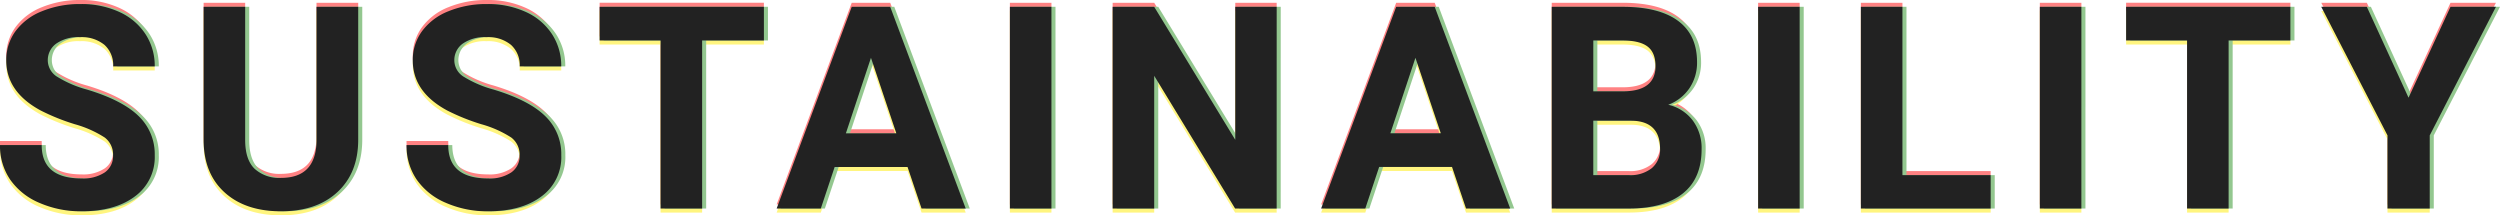 <svg xmlns="http://www.w3.org/2000/svg" width="616.847" height="53.133" viewBox="0 0 616.847 53.133">
  <g id="SUSTAINABILITY" transform="translate(-102.358 -4665.551)">
    <g id="重なり" transform="translate(223 4667)" opacity="0.5">
      <path id="パス_110105" data-name="パス 110105" d="M30.249-13.057a5.262,5.262,0,0,0-2.051-4.46A26.9,26.9,0,0,0,20.815-20.8a52.336,52.336,0,0,1-8.442-3.4Q3.9-28.779,3.9-36.538a12.017,12.017,0,0,1,2.273-7.195A14.826,14.826,0,0,1,12.7-48.672a24.572,24.572,0,0,1,9.553-1.777,22.366,22.366,0,0,1,9.5,1.931,15.13,15.13,0,0,1,6.477,5.452,14.265,14.265,0,0,1,2.307,8H30.283a6.711,6.711,0,0,0-2.153-5.315,8.852,8.852,0,0,0-6.05-1.9,9.457,9.457,0,0,0-5.845,1.589A5.013,5.013,0,0,0,14.15-36.5a4.8,4.8,0,0,0,2.444,4.067,27.61,27.61,0,0,0,7.195,3.076q8.75,2.632,12.749,6.528a13,13,0,0,1,4,9.707A11.976,11.976,0,0,1,35.649-2.991Q30.762.684,22.49.684a25.411,25.411,0,0,1-10.459-2.1A16.55,16.55,0,0,1,4.836-7.178a14.749,14.749,0,0,1-2.478-8.477H12.646q0,8.237,9.844,8.237A9.576,9.576,0,0,0,28.2-8.9,4.837,4.837,0,0,0,30.249-13.057ZM90.742-49.766v32.778q0,8.169-5.11,12.92T71.669.684q-8.716,0-13.843-4.614T52.6-16.611V-49.766H62.851v32.847q0,4.888,2.341,7.126a8.988,8.988,0,0,0,6.477,2.239q8.647,0,8.784-9.092v-33.12Zm39.814,36.709a5.262,5.262,0,0,0-2.051-4.46,26.9,26.9,0,0,0-7.383-3.281,52.336,52.336,0,0,1-8.442-3.4q-8.477-4.58-8.477-12.339a12.017,12.017,0,0,1,2.273-7.195A14.826,14.826,0,0,1,113-48.672a24.572,24.572,0,0,1,9.553-1.777,22.366,22.366,0,0,1,9.5,1.931,15.13,15.13,0,0,1,6.477,5.452,14.265,14.265,0,0,1,2.307,8H130.59a6.711,6.711,0,0,0-2.153-5.315,8.852,8.852,0,0,0-6.05-1.9,9.457,9.457,0,0,0-5.845,1.589,5.013,5.013,0,0,0-2.085,4.187,4.8,4.8,0,0,0,2.444,4.067A27.61,27.61,0,0,0,124.1-29.36q8.75,2.632,12.749,6.528a13,13,0,0,1,4,9.707,11.976,11.976,0,0,1-4.888,10.134Q131.068.684,122.8.684a25.411,25.411,0,0,1-10.459-2.1,16.55,16.55,0,0,1-7.195-5.759,14.749,14.749,0,0,1-2.478-8.477h10.288q0,8.237,9.844,8.237A9.576,9.576,0,0,0,128.5-8.9,4.837,4.837,0,0,0,130.555-13.057Zm60.288-28.4H175.6V0H165.345V-41.46H150.306v-8.306h40.537Zm35.439,31.206H208.3L204.885,0h-10.9l18.525-49.766h9.5L240.637,0h-10.9Zm-15.21-8.306h12.441l-6.255-18.628ZM261.789,0H251.535V-49.766h10.254ZM317.36,0H307.106L287.145-32.744V0H276.891V-49.766h10.254l20,32.813V-49.766h10.22Zm43.266-10.254H342.647L339.229,0h-10.9l18.525-49.766h9.5L374.981,0h-10.9Zm-15.21-8.306h12.441L351.6-37.187ZM385.23,0V-49.766h17.432q9.058,0,13.74,3.469t4.683,10.168a11.244,11.244,0,0,1-1.88,6.443,10.859,10.859,0,0,1-5.229,4.084,10.506,10.506,0,0,1,6.033,3.862,11.418,11.418,0,0,1,2.2,7.109q0,7.178-4.58,10.869T404.575,0Zm10.254-21.67V-8.237h8.784a8.477,8.477,0,0,0,5.657-1.726,5.919,5.919,0,0,0,2.034-4.768q0-6.836-7.075-6.938Zm0-7.246h7.588q7.759-.137,7.759-6.187,0-3.384-1.965-4.871t-6.2-1.487h-7.178ZM446.406,0H436.152V-49.766h10.254Zm25.356-8.237h21.772V0H461.508V-49.766h10.254ZM515.916,0H505.663V-49.766h10.254Zm51.572-41.46H552.244V0H541.99V-41.46H526.951v-8.306h40.537Zm29.15,14.116,10.356-22.422h11.211L601.867-18.047V0H591.443V-18.047L575.1-49.766H586.35Z" transform="translate(-123 49)" fill="#ff0508"/>
      <path id="パス_110104" data-name="パス 110104" d="M30.249-13.057a5.262,5.262,0,0,0-2.051-4.46A26.9,26.9,0,0,0,20.815-20.8a52.336,52.336,0,0,1-8.442-3.4Q3.9-28.779,3.9-36.538a12.017,12.017,0,0,1,2.273-7.195A14.826,14.826,0,0,1,12.7-48.672a24.572,24.572,0,0,1,9.553-1.777,22.366,22.366,0,0,1,9.5,1.931,15.13,15.13,0,0,1,6.477,5.452,14.265,14.265,0,0,1,2.307,8H30.283a6.711,6.711,0,0,0-2.153-5.315,8.852,8.852,0,0,0-6.05-1.9,9.457,9.457,0,0,0-5.845,1.589A5.013,5.013,0,0,0,14.15-36.5a4.8,4.8,0,0,0,2.444,4.067,27.61,27.61,0,0,0,7.195,3.076q8.75,2.632,12.749,6.528a13,13,0,0,1,4,9.707A11.976,11.976,0,0,1,35.649-2.991Q30.762.684,22.49.684a25.411,25.411,0,0,1-10.459-2.1A16.55,16.55,0,0,1,4.836-7.178a14.749,14.749,0,0,1-2.478-8.477H12.646q0,8.237,9.844,8.237A9.576,9.576,0,0,0,28.2-8.9,4.837,4.837,0,0,0,30.249-13.057ZM90.742-49.766v32.778q0,8.169-5.11,12.92T71.669.684q-8.716,0-13.843-4.614T52.6-16.611V-49.766H62.851v32.847q0,4.888,2.341,7.126a8.988,8.988,0,0,0,6.477,2.239q8.647,0,8.784-9.092v-33.12Zm39.814,36.709a5.262,5.262,0,0,0-2.051-4.46,26.9,26.9,0,0,0-7.383-3.281,52.336,52.336,0,0,1-8.442-3.4q-8.477-4.58-8.477-12.339a12.017,12.017,0,0,1,2.273-7.195A14.826,14.826,0,0,1,113-48.672a24.572,24.572,0,0,1,9.553-1.777,22.366,22.366,0,0,1,9.5,1.931,15.13,15.13,0,0,1,6.477,5.452,14.265,14.265,0,0,1,2.307,8H130.59a6.711,6.711,0,0,0-2.153-5.315,8.852,8.852,0,0,0-6.05-1.9,9.457,9.457,0,0,0-5.845,1.589,5.013,5.013,0,0,0-2.085,4.187,4.8,4.8,0,0,0,2.444,4.067A27.61,27.61,0,0,0,124.1-29.36q8.75,2.632,12.749,6.528a13,13,0,0,1,4,9.707,11.976,11.976,0,0,1-4.888,10.134Q131.068.684,122.8.684a25.411,25.411,0,0,1-10.459-2.1,16.55,16.55,0,0,1-7.195-5.759,14.749,14.749,0,0,1-2.478-8.477h10.288q0,8.237,9.844,8.237A9.576,9.576,0,0,0,128.5-8.9,4.837,4.837,0,0,0,130.555-13.057Zm60.288-28.4H175.6V0H165.345V-41.46H150.306v-8.306h40.537Zm35.439,31.206H208.3L204.885,0h-10.9l18.525-49.766h9.5L240.637,0h-10.9Zm-15.21-8.306h12.441l-6.255-18.628ZM261.789,0H251.535V-49.766h10.254ZM317.36,0H307.106L287.145-32.744V0H276.891V-49.766h10.254l20,32.813V-49.766h10.22Zm43.266-10.254H342.647L339.229,0h-10.9l18.525-49.766h9.5L374.981,0h-10.9Zm-15.21-8.306h12.441L351.6-37.187ZM385.23,0V-49.766h17.432q9.058,0,13.74,3.469t4.683,10.168a11.244,11.244,0,0,1-1.88,6.443,10.859,10.859,0,0,1-5.229,4.084,10.506,10.506,0,0,1,6.033,3.862,11.418,11.418,0,0,1,2.2,7.109q0,7.178-4.58,10.869T404.575,0Zm10.254-21.67V-8.237h8.784a8.477,8.477,0,0,0,5.657-1.726,5.919,5.919,0,0,0,2.034-4.768q0-6.836-7.075-6.938Zm0-7.246h7.588q7.759-.137,7.759-6.187,0-3.384-1.965-4.871t-6.2-1.487h-7.178ZM446.406,0H436.152V-49.766h10.254Zm25.356-8.237h21.772V0H461.508V-49.766h10.254ZM515.916,0H505.663V-49.766h10.254Zm51.572-41.46H552.244V0H541.99V-41.46H526.951v-8.306h40.537Zm29.15,14.116,10.356-22.422h11.211L601.867-18.047V0H591.443V-18.047L575.1-49.766H586.35Z" transform="translate(-123 51)" fill="#ffeb00"/>
      <path id="パス_110103" data-name="パス 110103" d="M30.249-13.057a5.262,5.262,0,0,0-2.051-4.46A26.9,26.9,0,0,0,20.815-20.8a52.336,52.336,0,0,1-8.442-3.4Q3.9-28.779,3.9-36.538a12.017,12.017,0,0,1,2.273-7.195A14.826,14.826,0,0,1,12.7-48.672a24.572,24.572,0,0,1,9.553-1.777,22.366,22.366,0,0,1,9.5,1.931,15.13,15.13,0,0,1,6.477,5.452,14.265,14.265,0,0,1,2.307,8H30.283a6.711,6.711,0,0,0-2.153-5.315,8.852,8.852,0,0,0-6.05-1.9,9.457,9.457,0,0,0-5.845,1.589A5.013,5.013,0,0,0,14.15-36.5a4.8,4.8,0,0,0,2.444,4.067,27.61,27.61,0,0,0,7.195,3.076q8.75,2.632,12.749,6.528a13,13,0,0,1,4,9.707A11.976,11.976,0,0,1,35.649-2.991Q30.762.684,22.49.684a25.411,25.411,0,0,1-10.459-2.1A16.55,16.55,0,0,1,4.836-7.178a14.749,14.749,0,0,1-2.478-8.477H12.646q0,8.237,9.844,8.237A9.576,9.576,0,0,0,28.2-8.9,4.837,4.837,0,0,0,30.249-13.057ZM90.742-49.766v32.778q0,8.169-5.11,12.92T71.669.684q-8.716,0-13.843-4.614T52.6-16.611V-49.766H62.851v32.847q0,4.888,2.341,7.126a8.988,8.988,0,0,0,6.477,2.239q8.647,0,8.784-9.092v-33.12Zm39.814,36.709a5.262,5.262,0,0,0-2.051-4.46,26.9,26.9,0,0,0-7.383-3.281,52.336,52.336,0,0,1-8.442-3.4q-8.477-4.58-8.477-12.339a12.017,12.017,0,0,1,2.273-7.195A14.826,14.826,0,0,1,113-48.672a24.572,24.572,0,0,1,9.553-1.777,22.366,22.366,0,0,1,9.5,1.931,15.13,15.13,0,0,1,6.477,5.452,14.265,14.265,0,0,1,2.307,8H130.59a6.711,6.711,0,0,0-2.153-5.315,8.852,8.852,0,0,0-6.05-1.9,9.457,9.457,0,0,0-5.845,1.589,5.013,5.013,0,0,0-2.085,4.187,4.8,4.8,0,0,0,2.444,4.067A27.61,27.61,0,0,0,124.1-29.36q8.75,2.632,12.749,6.528a13,13,0,0,1,4,9.707,11.976,11.976,0,0,1-4.888,10.134Q131.068.684,122.8.684a25.411,25.411,0,0,1-10.459-2.1,16.55,16.55,0,0,1-7.195-5.759,14.749,14.749,0,0,1-2.478-8.477h10.288q0,8.237,9.844,8.237A9.576,9.576,0,0,0,128.5-8.9,4.837,4.837,0,0,0,130.555-13.057Zm60.288-28.4H175.6V0H165.345V-41.46H150.306v-8.306h40.537Zm35.439,31.206H208.3L204.885,0h-10.9l18.525-49.766h9.5L240.637,0h-10.9Zm-15.21-8.306h12.441l-6.255-18.628ZM261.789,0H251.535V-49.766h10.254ZM317.36,0H307.106L287.145-32.744V0H276.891V-49.766h10.254l20,32.813V-49.766h10.22Zm43.266-10.254H342.647L339.229,0h-10.9l18.525-49.766h9.5L374.981,0h-10.9Zm-15.21-8.306h12.441L351.6-37.187ZM385.23,0V-49.766h17.432q9.058,0,13.74,3.469t4.683,10.168a11.244,11.244,0,0,1-1.88,6.443,10.859,10.859,0,0,1-5.229,4.084,10.506,10.506,0,0,1,6.033,3.862,11.418,11.418,0,0,1,2.2,7.109q0,7.178-4.58,10.869T404.575,0Zm10.254-21.67V-8.237h8.784a8.477,8.477,0,0,0,5.657-1.726,5.919,5.919,0,0,0,2.034-4.768q0-6.836-7.075-6.938Zm0-7.246h7.588q7.759-.137,7.759-6.187,0-3.384-1.965-4.871t-6.2-1.487h-7.178ZM446.406,0H436.152V-49.766h10.254Zm25.356-8.237h21.772V0H461.508V-49.766h10.254ZM515.916,0H505.663V-49.766h10.254Zm51.572-41.46H552.244V0H541.99V-41.46H526.951v-8.306h40.537Zm29.15,14.116,10.356-22.422h11.211L601.867-18.047V0H591.443V-18.047L575.1-49.766H586.35Z" transform="translate(-122 50)" fill="#28901f"/>
    </g>
    <path id="パス_110102" data-name="パス 110102" d="M30.249-13.057a5.262,5.262,0,0,0-2.051-4.46A26.9,26.9,0,0,0,20.815-20.8a52.336,52.336,0,0,1-8.442-3.4Q3.9-28.779,3.9-36.538a12.017,12.017,0,0,1,2.273-7.195A14.826,14.826,0,0,1,12.7-48.672a24.572,24.572,0,0,1,9.553-1.777,22.366,22.366,0,0,1,9.5,1.931,15.13,15.13,0,0,1,6.477,5.452,14.265,14.265,0,0,1,2.307,8H30.283a6.711,6.711,0,0,0-2.153-5.315,8.852,8.852,0,0,0-6.05-1.9,9.457,9.457,0,0,0-5.845,1.589A5.013,5.013,0,0,0,14.15-36.5a4.8,4.8,0,0,0,2.444,4.067,27.61,27.61,0,0,0,7.195,3.076q8.75,2.632,12.749,6.528a13,13,0,0,1,4,9.707A11.976,11.976,0,0,1,35.649-2.991Q30.762.684,22.49.684a25.411,25.411,0,0,1-10.459-2.1A16.55,16.55,0,0,1,4.836-7.178a14.749,14.749,0,0,1-2.478-8.477H12.646q0,8.237,9.844,8.237A9.576,9.576,0,0,0,28.2-8.9,4.837,4.837,0,0,0,30.249-13.057ZM90.742-49.766v32.778q0,8.169-5.11,12.92T71.669.684q-8.716,0-13.843-4.614T52.6-16.611V-49.766H62.851v32.847q0,4.888,2.341,7.126a8.988,8.988,0,0,0,6.477,2.239q8.647,0,8.784-9.092v-33.12Zm39.814,36.709a5.262,5.262,0,0,0-2.051-4.46,26.9,26.9,0,0,0-7.383-3.281,52.336,52.336,0,0,1-8.442-3.4q-8.477-4.58-8.477-12.339a12.017,12.017,0,0,1,2.273-7.195A14.826,14.826,0,0,1,113-48.672a24.572,24.572,0,0,1,9.553-1.777,22.366,22.366,0,0,1,9.5,1.931,15.13,15.13,0,0,1,6.477,5.452,14.265,14.265,0,0,1,2.307,8H130.59a6.711,6.711,0,0,0-2.153-5.315,8.852,8.852,0,0,0-6.05-1.9,9.457,9.457,0,0,0-5.845,1.589,5.013,5.013,0,0,0-2.085,4.187,4.8,4.8,0,0,0,2.444,4.067A27.61,27.61,0,0,0,124.1-29.36q8.75,2.632,12.749,6.528a13,13,0,0,1,4,9.707,11.976,11.976,0,0,1-4.888,10.134Q131.068.684,122.8.684a25.411,25.411,0,0,1-10.459-2.1,16.55,16.55,0,0,1-7.195-5.759,14.749,14.749,0,0,1-2.478-8.477h10.288q0,8.237,9.844,8.237A9.576,9.576,0,0,0,128.5-8.9,4.837,4.837,0,0,0,130.555-13.057Zm60.288-28.4H175.6V0H165.345V-41.46H150.306v-8.306h40.537Zm35.439,31.206H208.3L204.885,0h-10.9l18.525-49.766h9.5L240.637,0h-10.9Zm-15.21-8.306h12.441l-6.255-18.628ZM261.789,0H251.535V-49.766h10.254ZM317.36,0H307.106L287.145-32.744V0H276.891V-49.766h10.254l20,32.813V-49.766h10.22Zm43.266-10.254H342.647L339.229,0h-10.9l18.525-49.766h9.5L374.981,0h-10.9Zm-15.21-8.306h12.441L351.6-37.187ZM385.23,0V-49.766h17.432q9.058,0,13.74,3.469t4.683,10.168a11.244,11.244,0,0,1-1.88,6.443,10.859,10.859,0,0,1-5.229,4.084,10.506,10.506,0,0,1,6.033,3.862,11.418,11.418,0,0,1,2.2,7.109q0,7.178-4.58,10.869T404.575,0Zm10.254-21.67V-8.237h8.784a8.477,8.477,0,0,0,5.657-1.726,5.919,5.919,0,0,0,2.034-4.768q0-6.836-7.075-6.938Zm0-7.246h7.588q7.759-.137,7.759-6.187,0-3.384-1.965-4.871t-6.2-1.487h-7.178ZM446.406,0H436.152V-49.766h10.254Zm25.356-8.237h21.772V0H461.508V-49.766h10.254ZM515.916,0H505.663V-49.766h10.254Zm51.572-41.46H552.244V0H541.99V-41.46H526.951v-8.306h40.537Zm29.15,14.116,10.356-22.422h11.211L601.867-18.047V0H591.443V-18.047L575.1-49.766H586.35Z" transform="translate(100 4717)" fill="#222"/>
  </g>
</svg>
